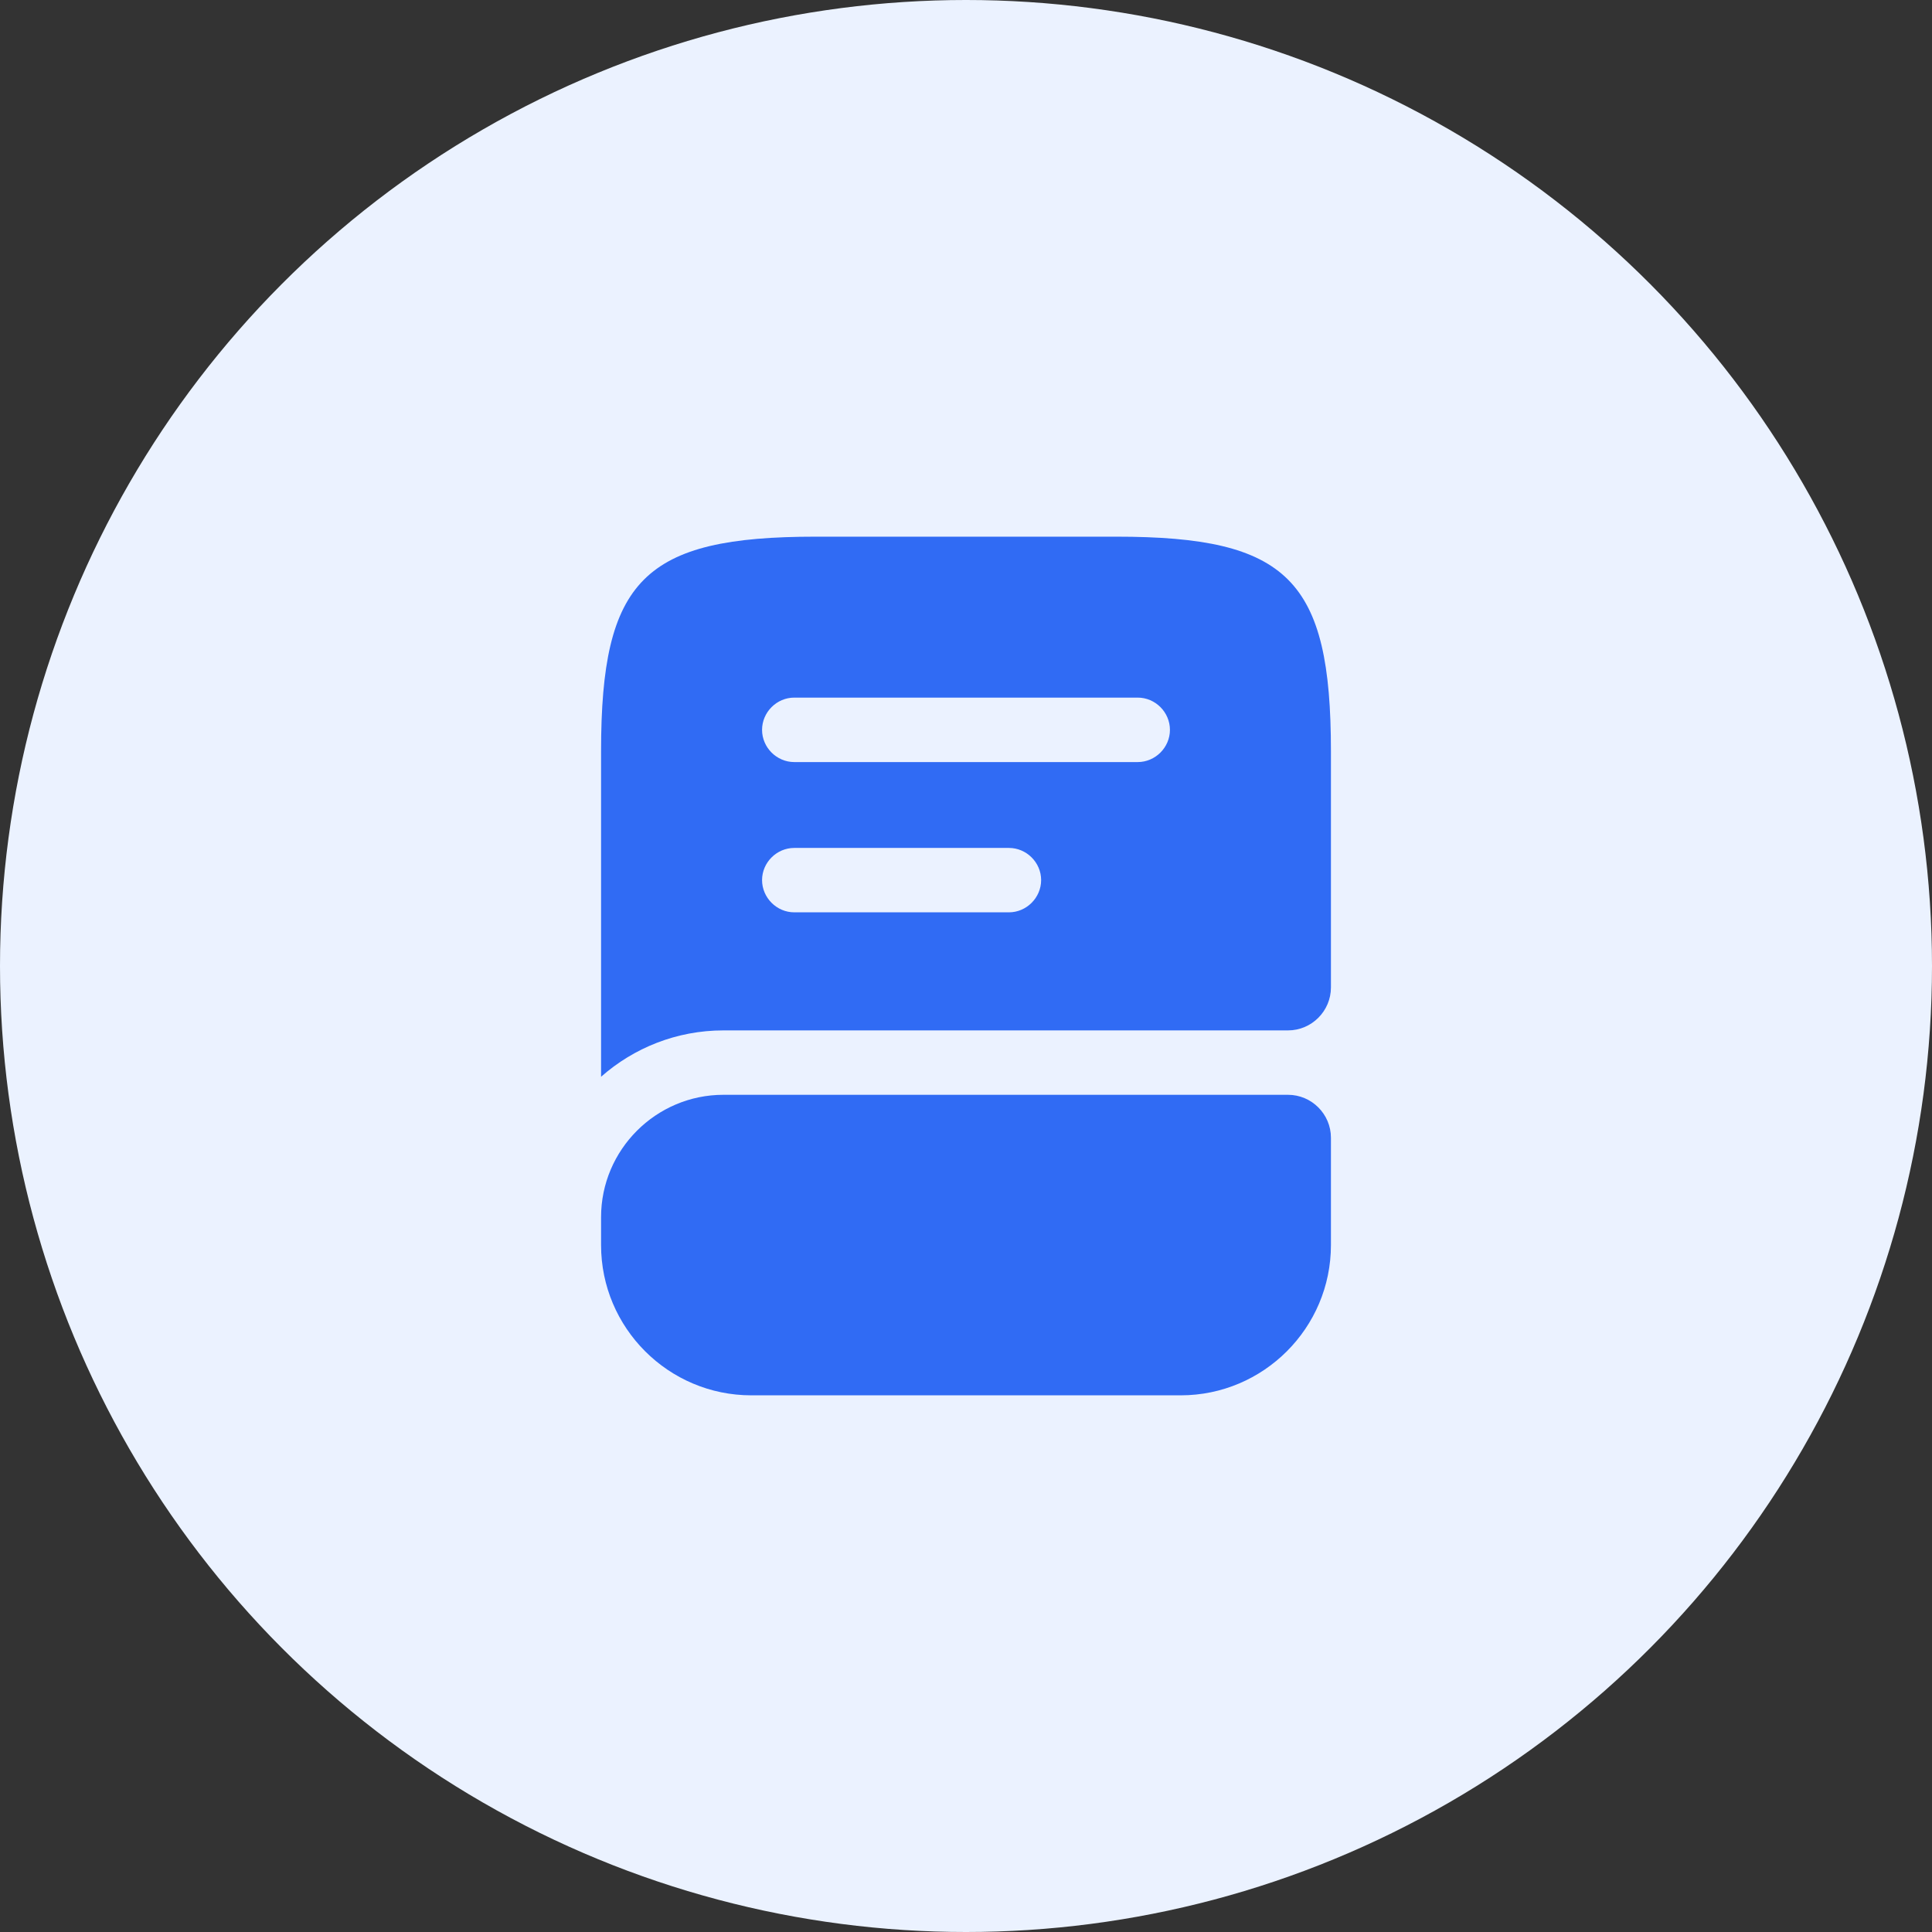 <svg width="36" height="36" viewBox="0 0 36 36" fill="none" xmlns="http://www.w3.org/2000/svg">
    <rect x="0" y="0" width="36" height="36" fill="#333333" stroke="none"/>
    <circle cx="18" cy="18" r="18" fill="#EBF2FF" />
    <path
        d="M24.8 21.2V23.2C24.8 24.744 23.544 26 22 26H14C12.456 26 11.2 24.744 11.2 23.2V22.68C11.2 21.424 12.224 20.4 13.48 20.4H24C24.44 20.4 24.8 20.76 24.8 21.2Z"
        fill="#306BF4" />
    <path
        d="M20.8 10H15.2C12 10 11.2 10.8 11.2 13.999V20.064C11.808 19.527 12.608 19.2 13.48 19.2H24C24.44 19.2 24.8 18.84 24.8 18.399V13.999C24.8 10.8 24 10 20.8 10ZM18.8 17H14.8C14.472 17 14.2 16.727 14.2 16.399C14.2 16.072 14.472 15.8 14.8 15.8H18.8C19.128 15.8 19.4 16.072 19.4 16.399C19.4 16.727 19.128 17 18.8 17ZM21.2 14.2H14.8C14.472 14.2 14.2 13.928 14.2 13.6C14.2 13.271 14.472 12.999 14.8 12.999H21.2C21.528 12.999 21.8 13.271 21.8 13.6C21.8 13.928 21.528 14.2 21.2 14.2Z"
        fill="#306BF4" />
</svg>